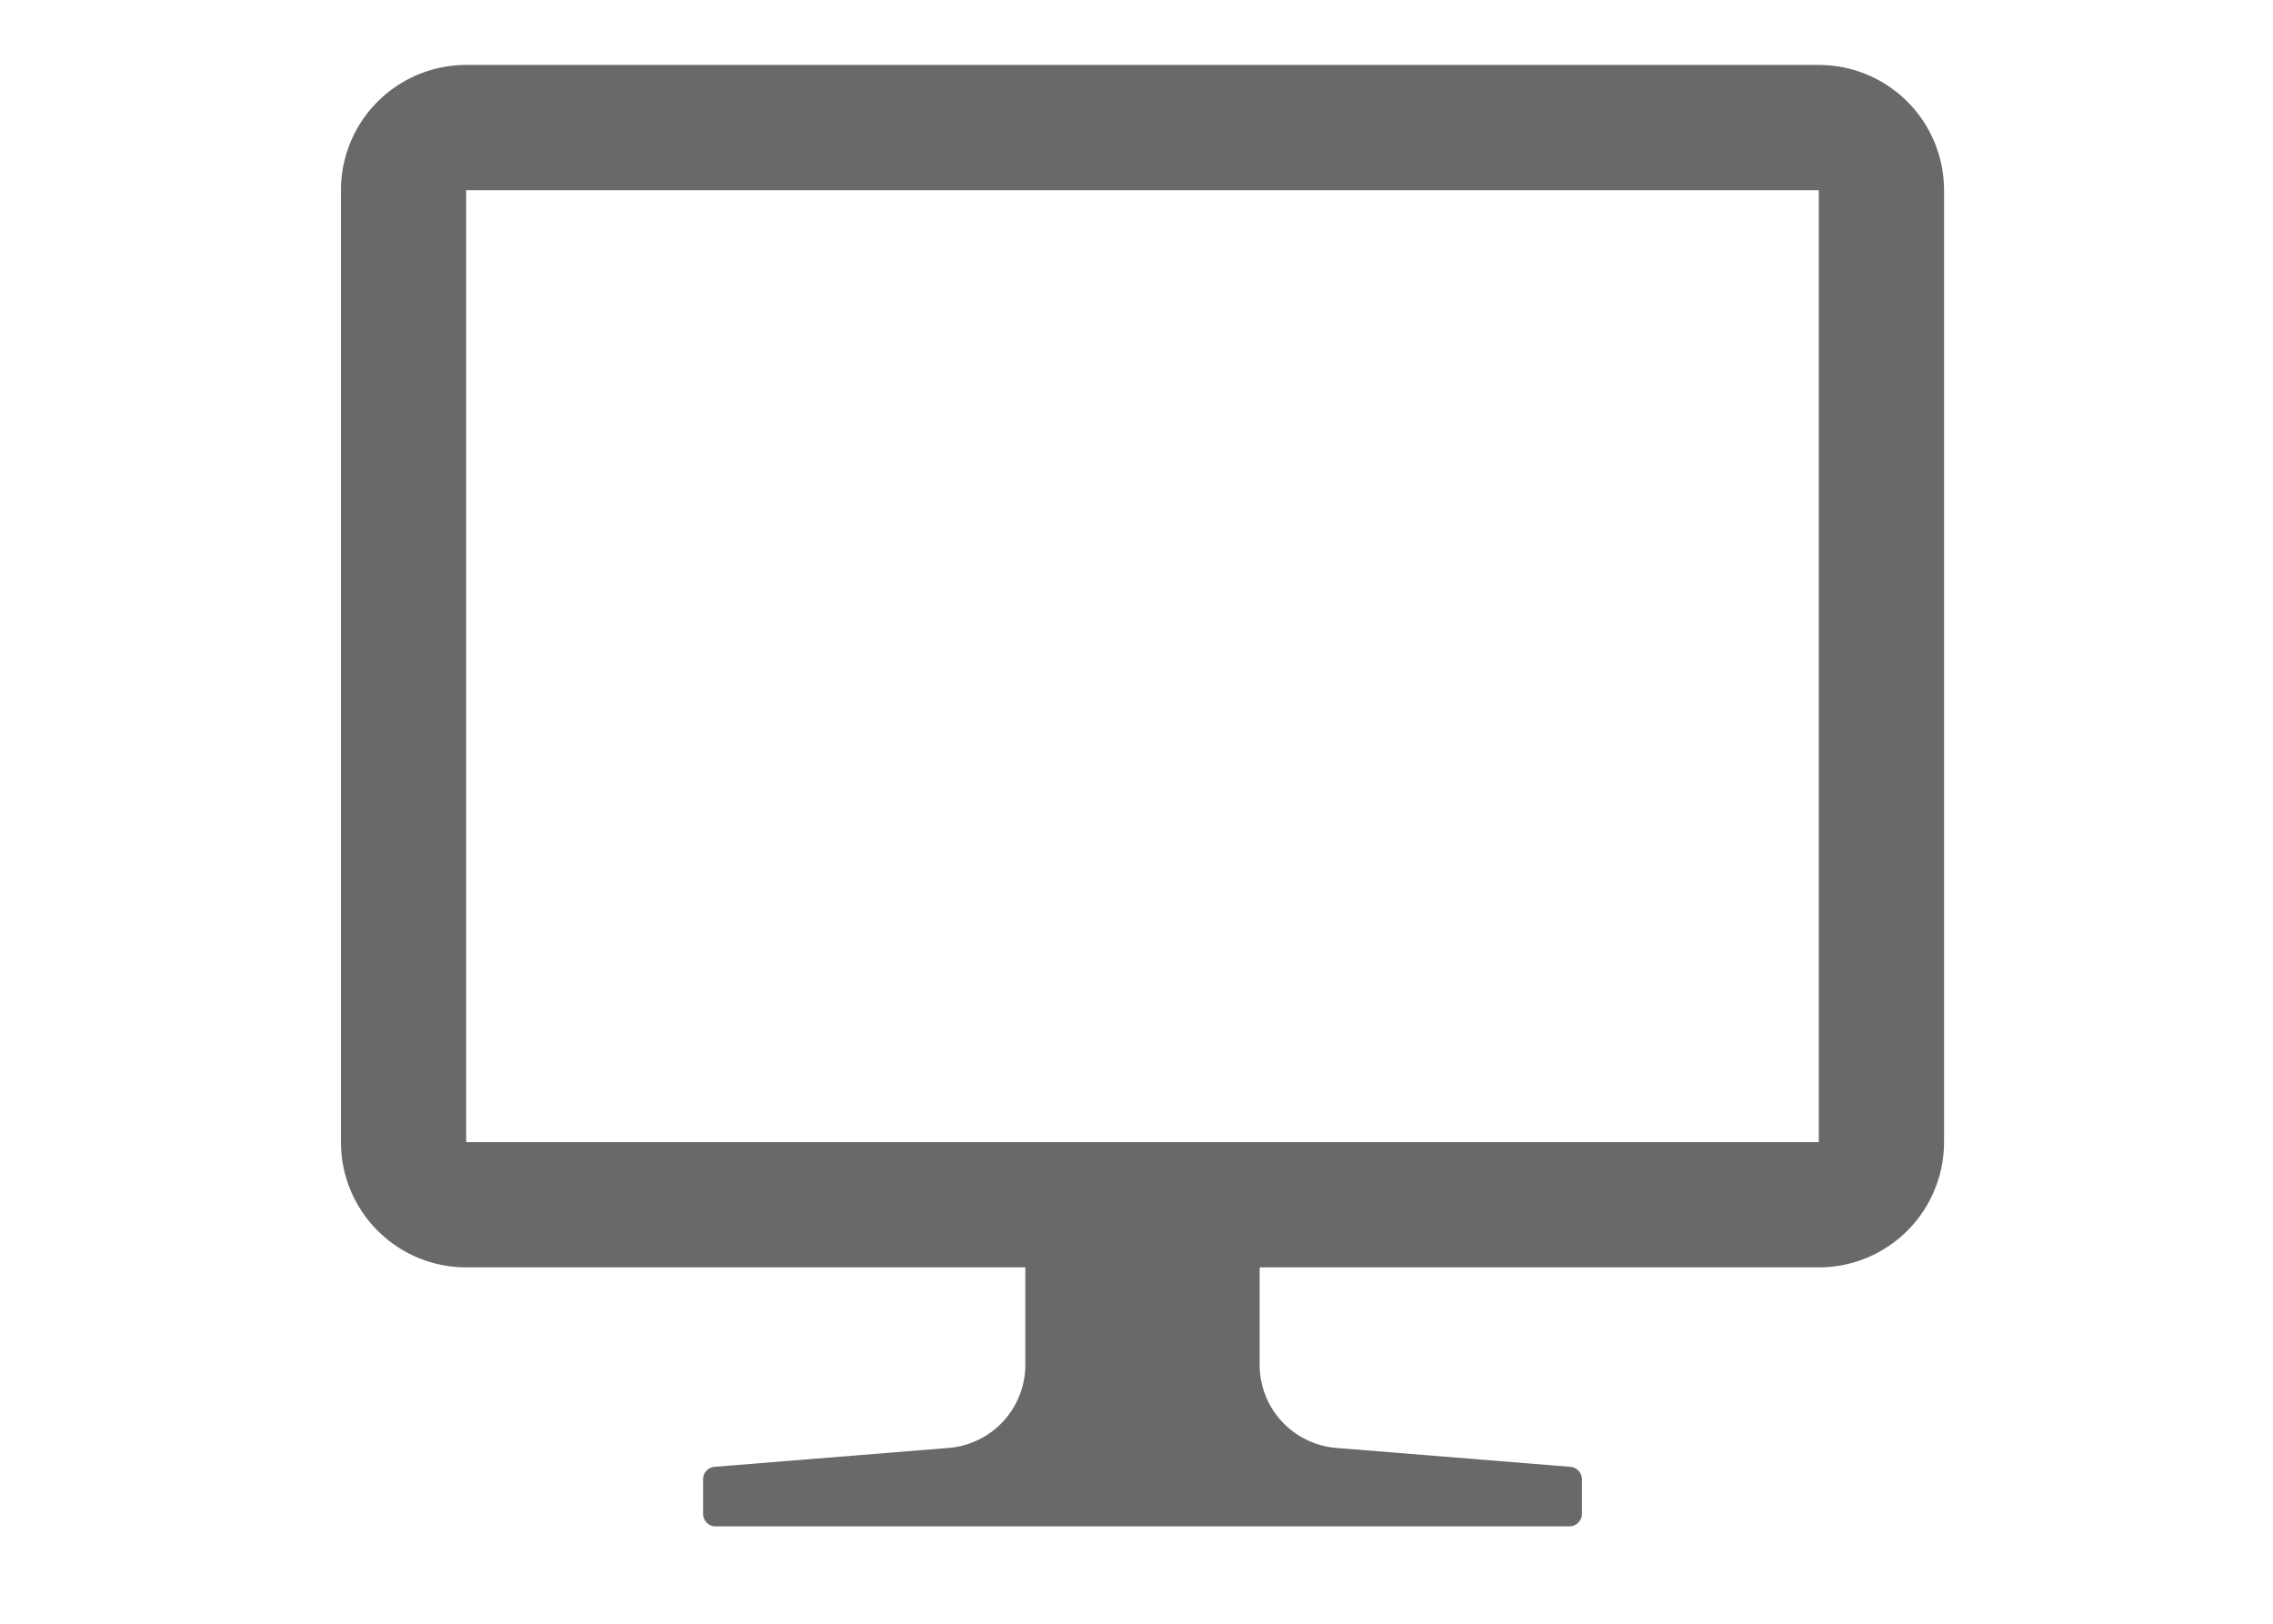 <svg xmlns="http://www.w3.org/2000/svg" width="140" height="100"><path d="M112.024 4h-83.31A7.714 7.714 0 0021 11.714v58.625a7.714 7.714 0 007.714 7.714h34.439v6a5.136 5.136 0 01-4.722 5.119l-14.418 1.164a.771.771 0 00-.709.768v2.127a.771.771 0 00.771.771h52.588a.771.771 0 00.771-.771v-2.127a.772.772 0 00-.709-.768l-14.418-1.164a5.136 5.136 0 01-4.722-5.119v-6h34.439a7.713 7.713 0 007.714-7.714V11.714A7.714 7.714 0 00112.024 4zm-83.31 66.339V11.714h83.31v58.625h-83.31z" fill="#696969"/><path fill="none" d="M0 0h140v100H0z"/></svg>